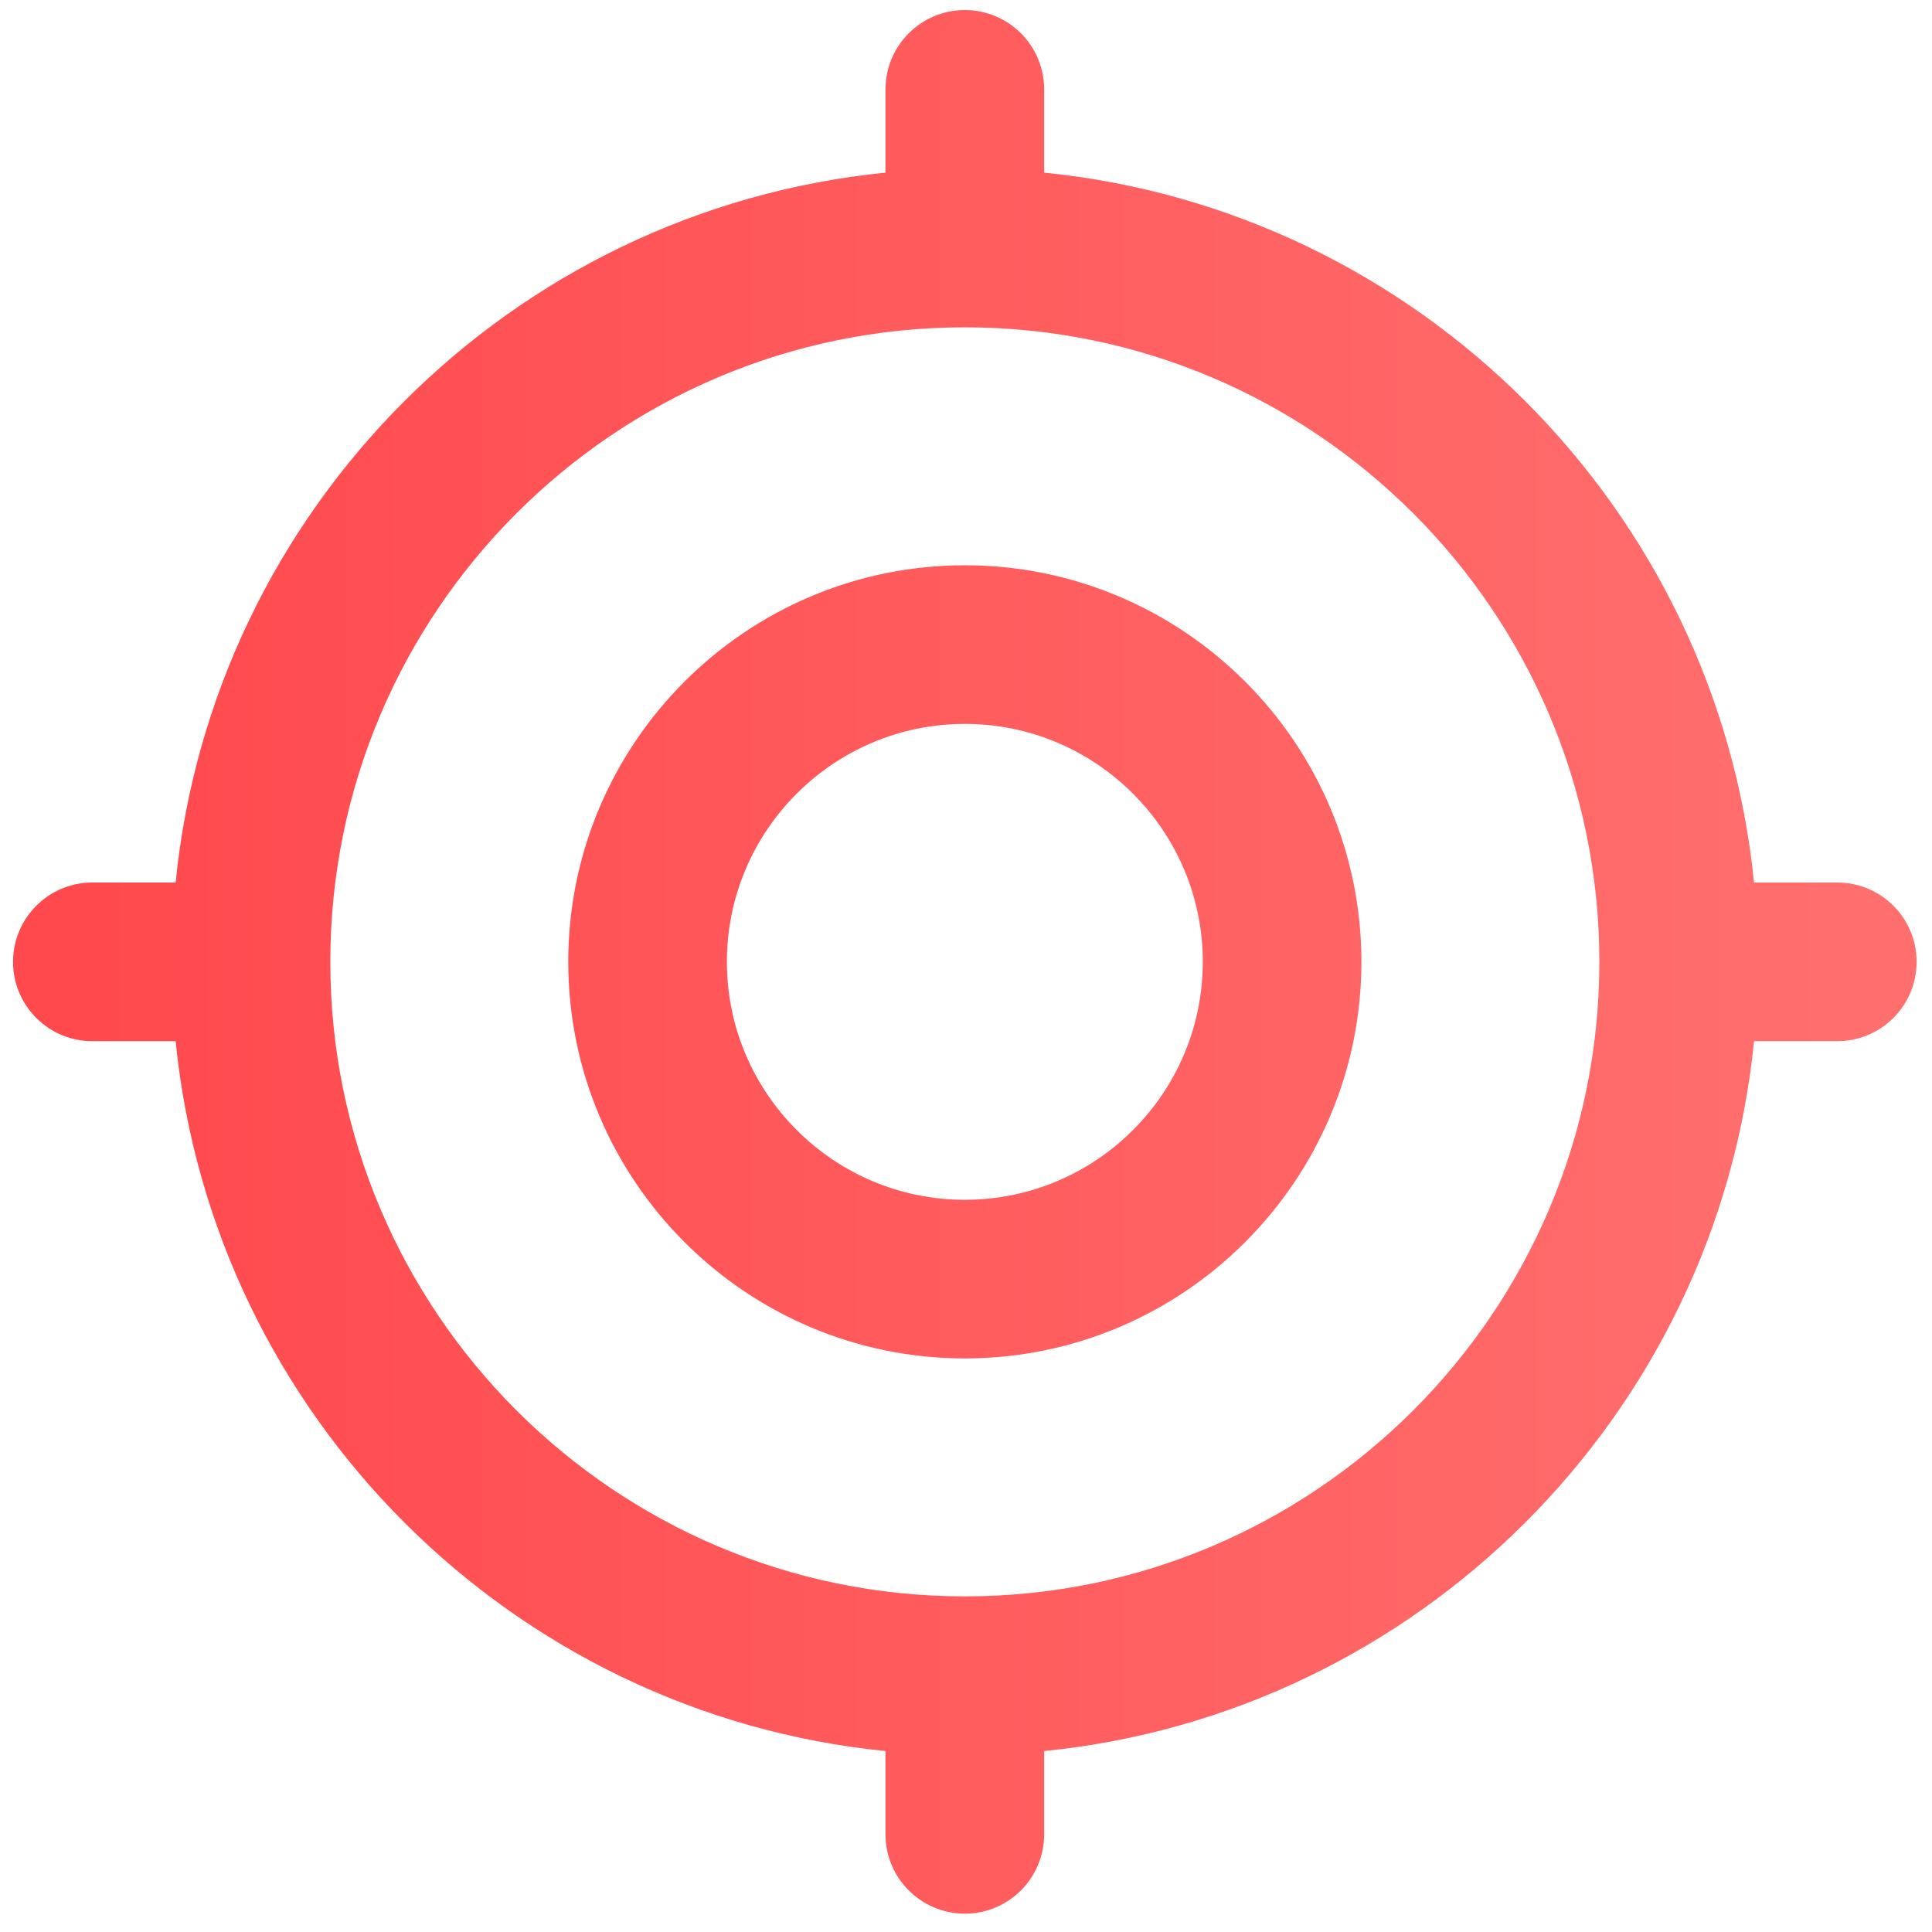 <svg width="68" height="68" viewBox="0 0 68 68" fill="none" xmlns="http://www.w3.org/2000/svg">
<g clip-path="url(#clip0_576_2711)">
<path d="M33.959 19.896C26.262 19.896 20.001 26.157 20.001 33.854C20.001 41.551 26.262 47.812 33.959 47.812C41.656 47.812 47.917 41.551 47.917 33.854C47.917 26.157 41.656 19.896 33.959 19.896ZM33.959 42.229C29.342 42.229 25.584 38.471 25.584 33.854C25.584 29.236 29.342 25.479 33.959 25.479C38.576 25.479 42.334 29.236 42.334 33.854C42.334 38.471 38.576 42.229 33.959 42.229ZM64.667 31.062H61.736C60.421 17.894 49.919 7.389 36.751 6.077V3.146C36.751 1.602 35.5 0.354 33.959 0.354C32.418 0.354 31.167 1.602 31.167 3.146V6.077C17.999 7.389 7.494 17.894 6.182 31.062H3.251C1.71 31.062 0.459 32.31 0.459 33.854C0.459 35.398 1.71 36.646 3.251 36.646H6.182C7.497 49.814 17.999 60.319 31.167 61.631V64.562C31.167 66.106 32.418 67.354 33.959 67.354C35.5 67.354 36.751 66.106 36.751 64.562V61.631C49.919 60.316 60.424 49.814 61.736 36.646H64.667C66.208 36.646 67.459 35.398 67.459 33.854C67.459 32.31 66.208 31.062 64.667 31.062ZM33.959 56.187C21.645 56.187 11.626 46.168 11.626 33.854C11.626 21.54 21.645 11.521 33.959 11.521C46.273 11.521 56.292 21.54 56.292 33.854C56.292 46.168 46.273 56.187 33.959 56.187Z" fill="url(#paint0_linear_576_2711)"/>
</g>
<defs>
<linearGradient id="paint0_linear_576_2711" x1="3.276" y1="33.854" x2="64.52" y2="33.854" gradientUnits="userSpaceOnUse">
<stop stop-color="#FF494D"/>
<stop offset="1" stop-color="#FF6F6E"/>
</linearGradient>
<clipPath id="clip0_576_2711">
<rect width="67" height="67" fill="white" transform="translate(0.459 0.354)"/>
</clipPath>
</defs>
</svg>
